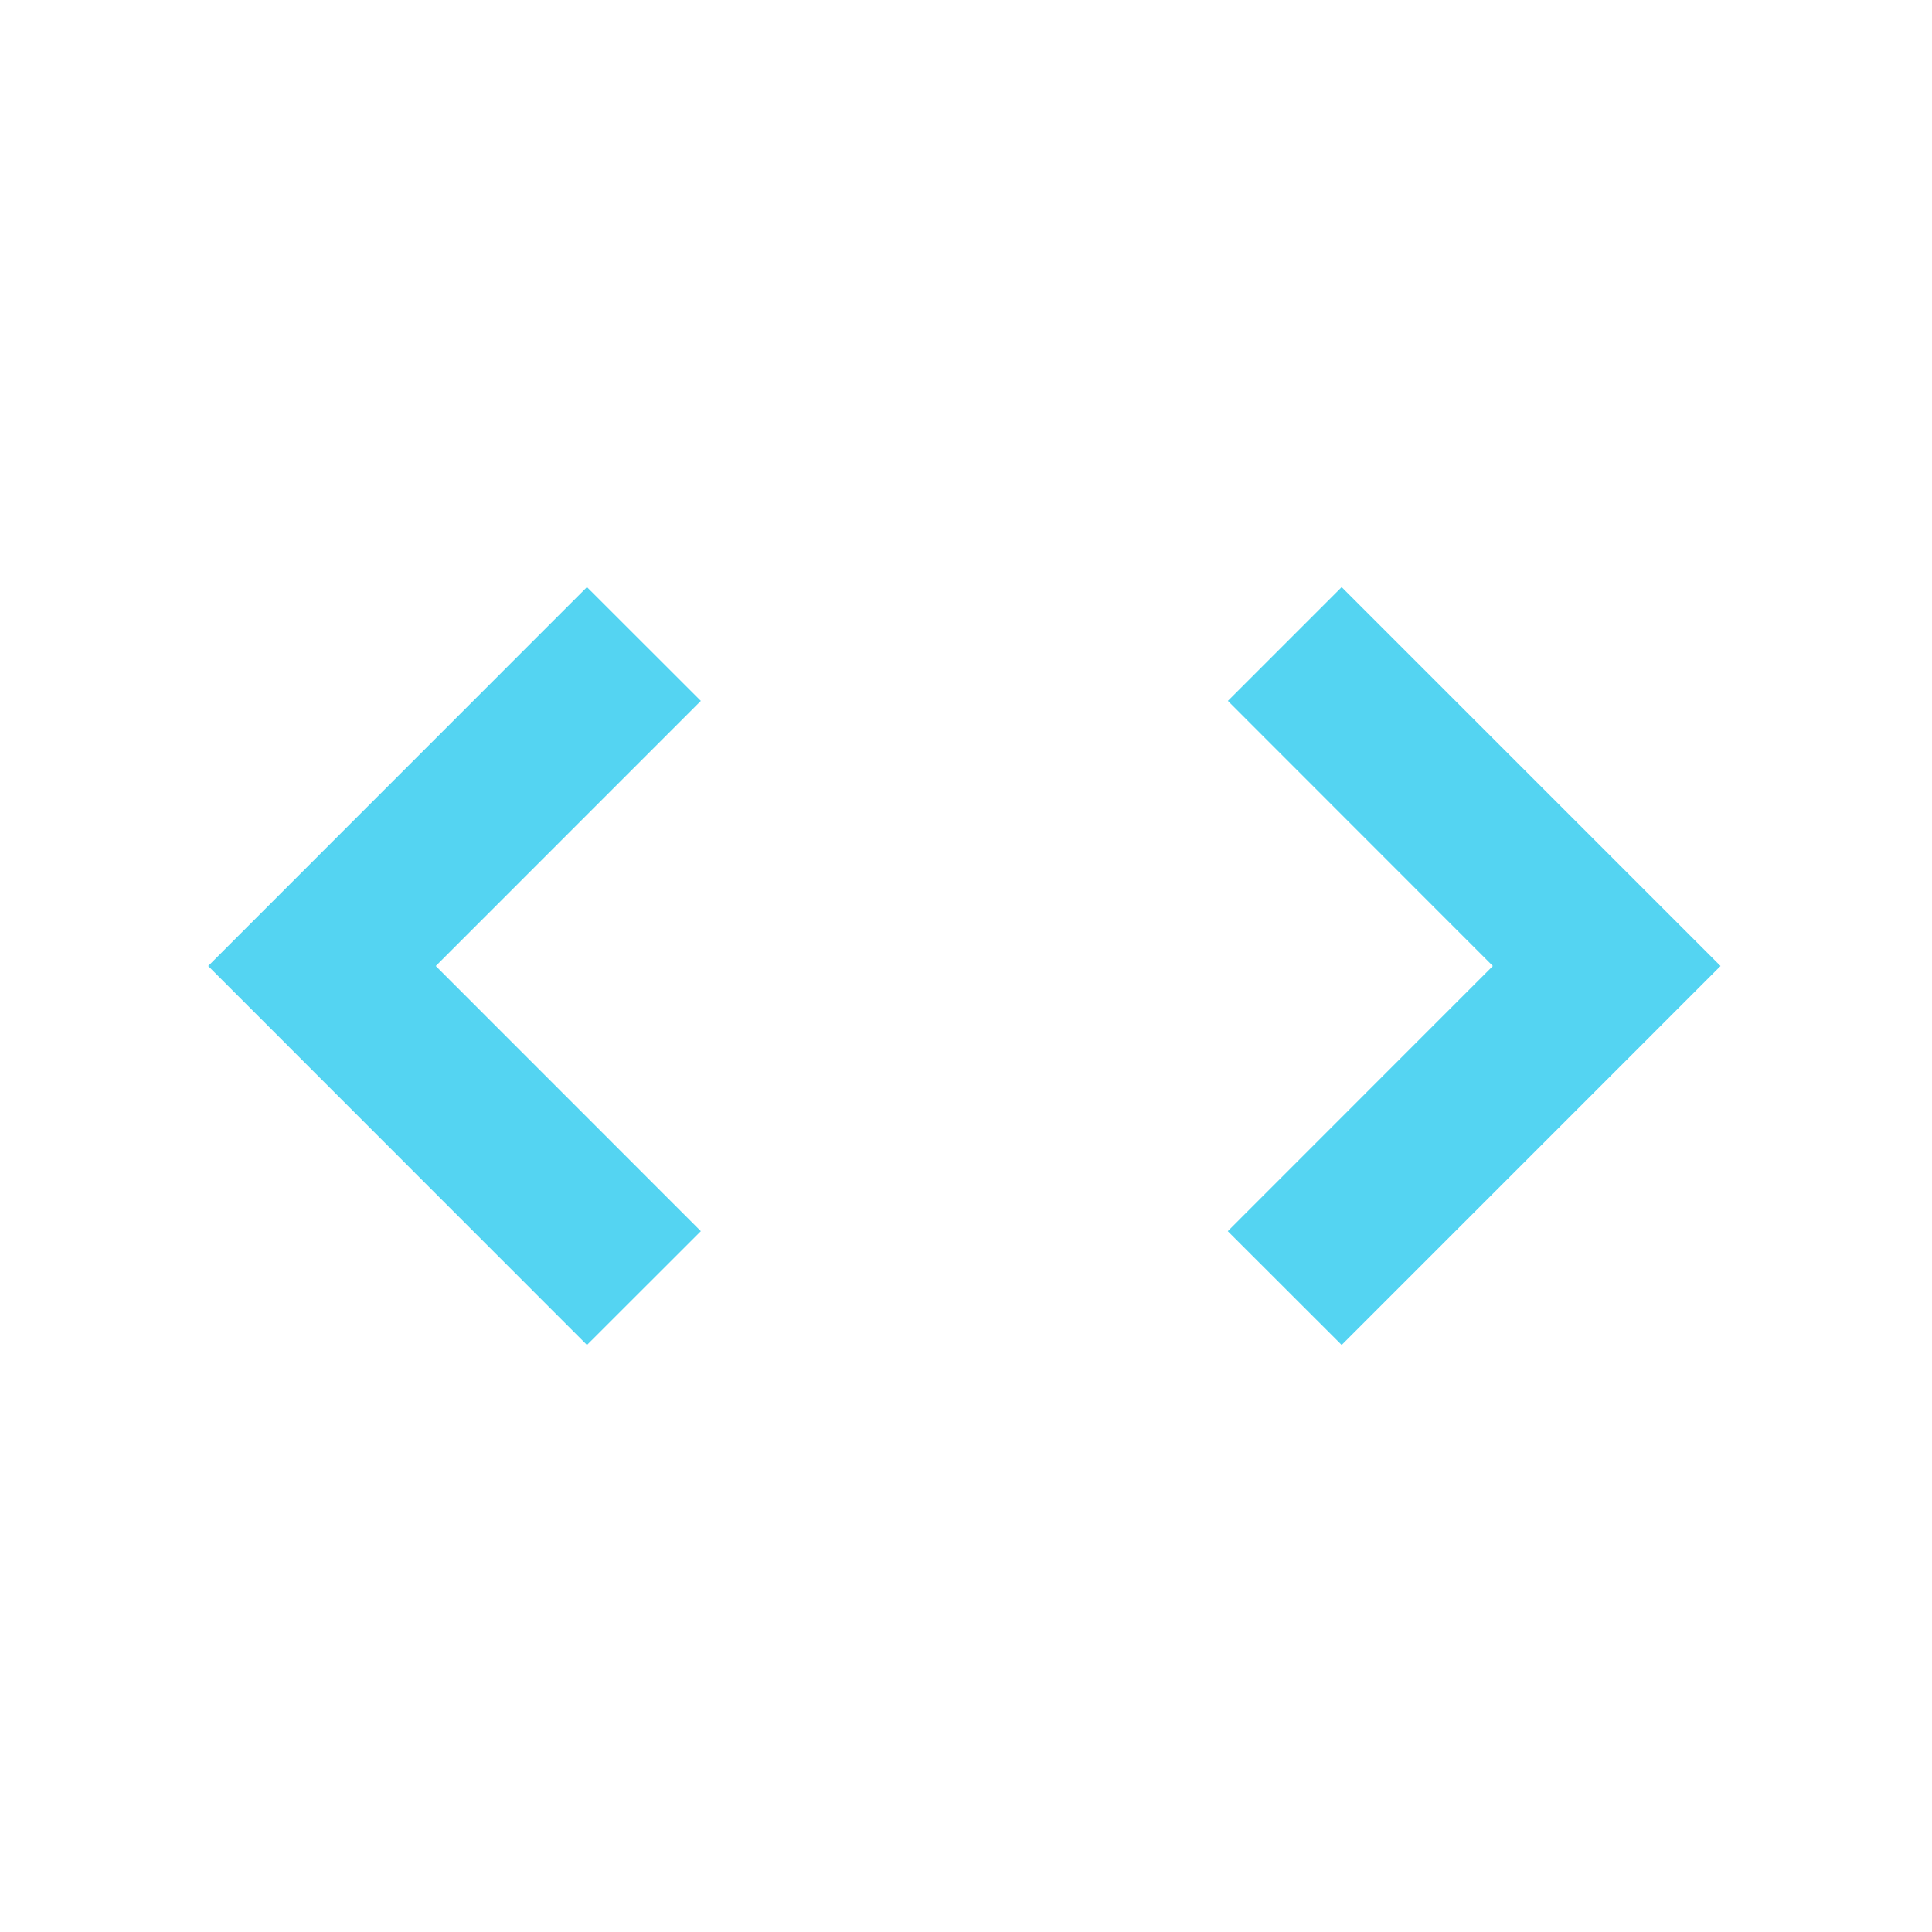 <svg xmlns="http://www.w3.org/2000/svg" width="36" height="36"><path d="M22.88 13.06L25 10.94 32.06 18 25 25.061l-2.122-2.12L27.817 18zm-9.821 0l-2.122-2.12L3.879 18l7.058 7.061 2.122-2.12L8.12 18z" fill="#54D4F2" fill-rule="evenodd"/></svg>
